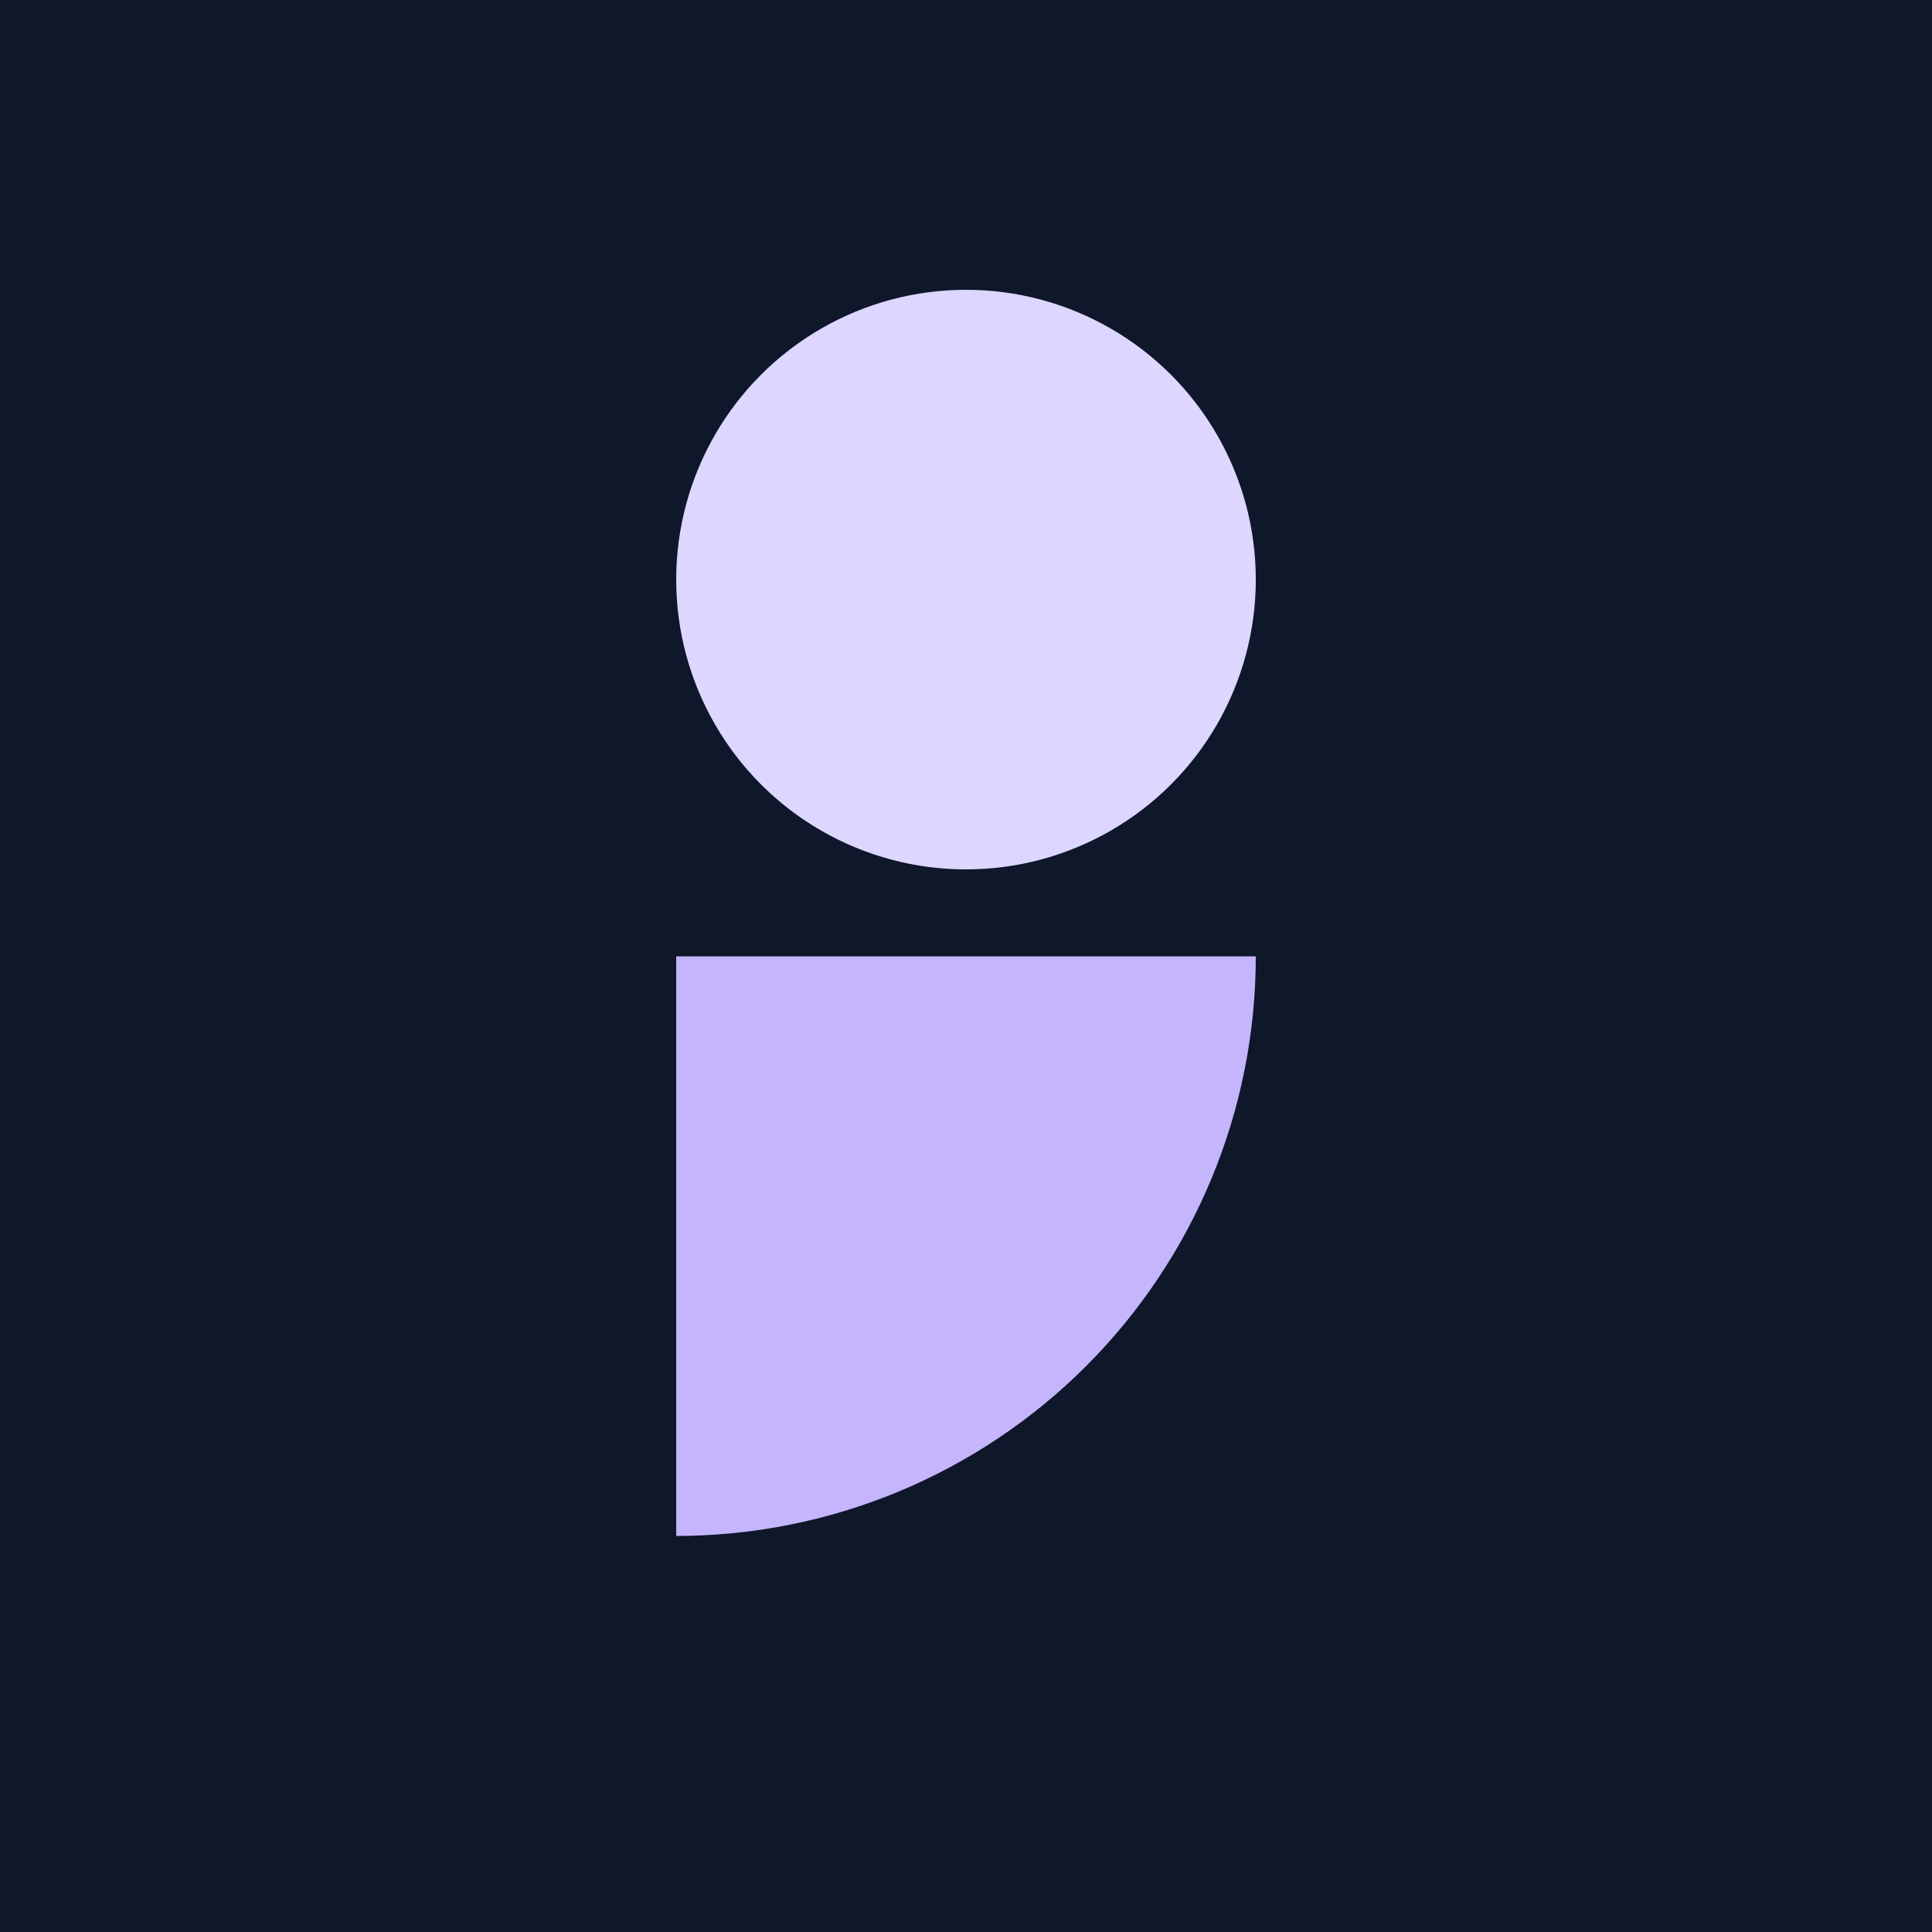 <svg width="200" height="200" viewBox="0 0 200 200" fill="none" xmlns="http://www.w3.org/2000/svg">
  <rect width="200" height="200" fill="#0F172A" />
  <path
    d="M70 159C77.879 159 85.681 157.448 92.961 154.433C100.241 151.417 106.855 146.998 112.426 141.426C117.998 135.855 122.417 129.241 125.433 121.961C128.448 114.681 130 106.879 130 99L70 99L70 159Z"
    fill="#C4B5FD" />
  <circle r="30" transform="matrix(1 0 0 -1 100 60)" fill="#DDD6FE" />
</svg>